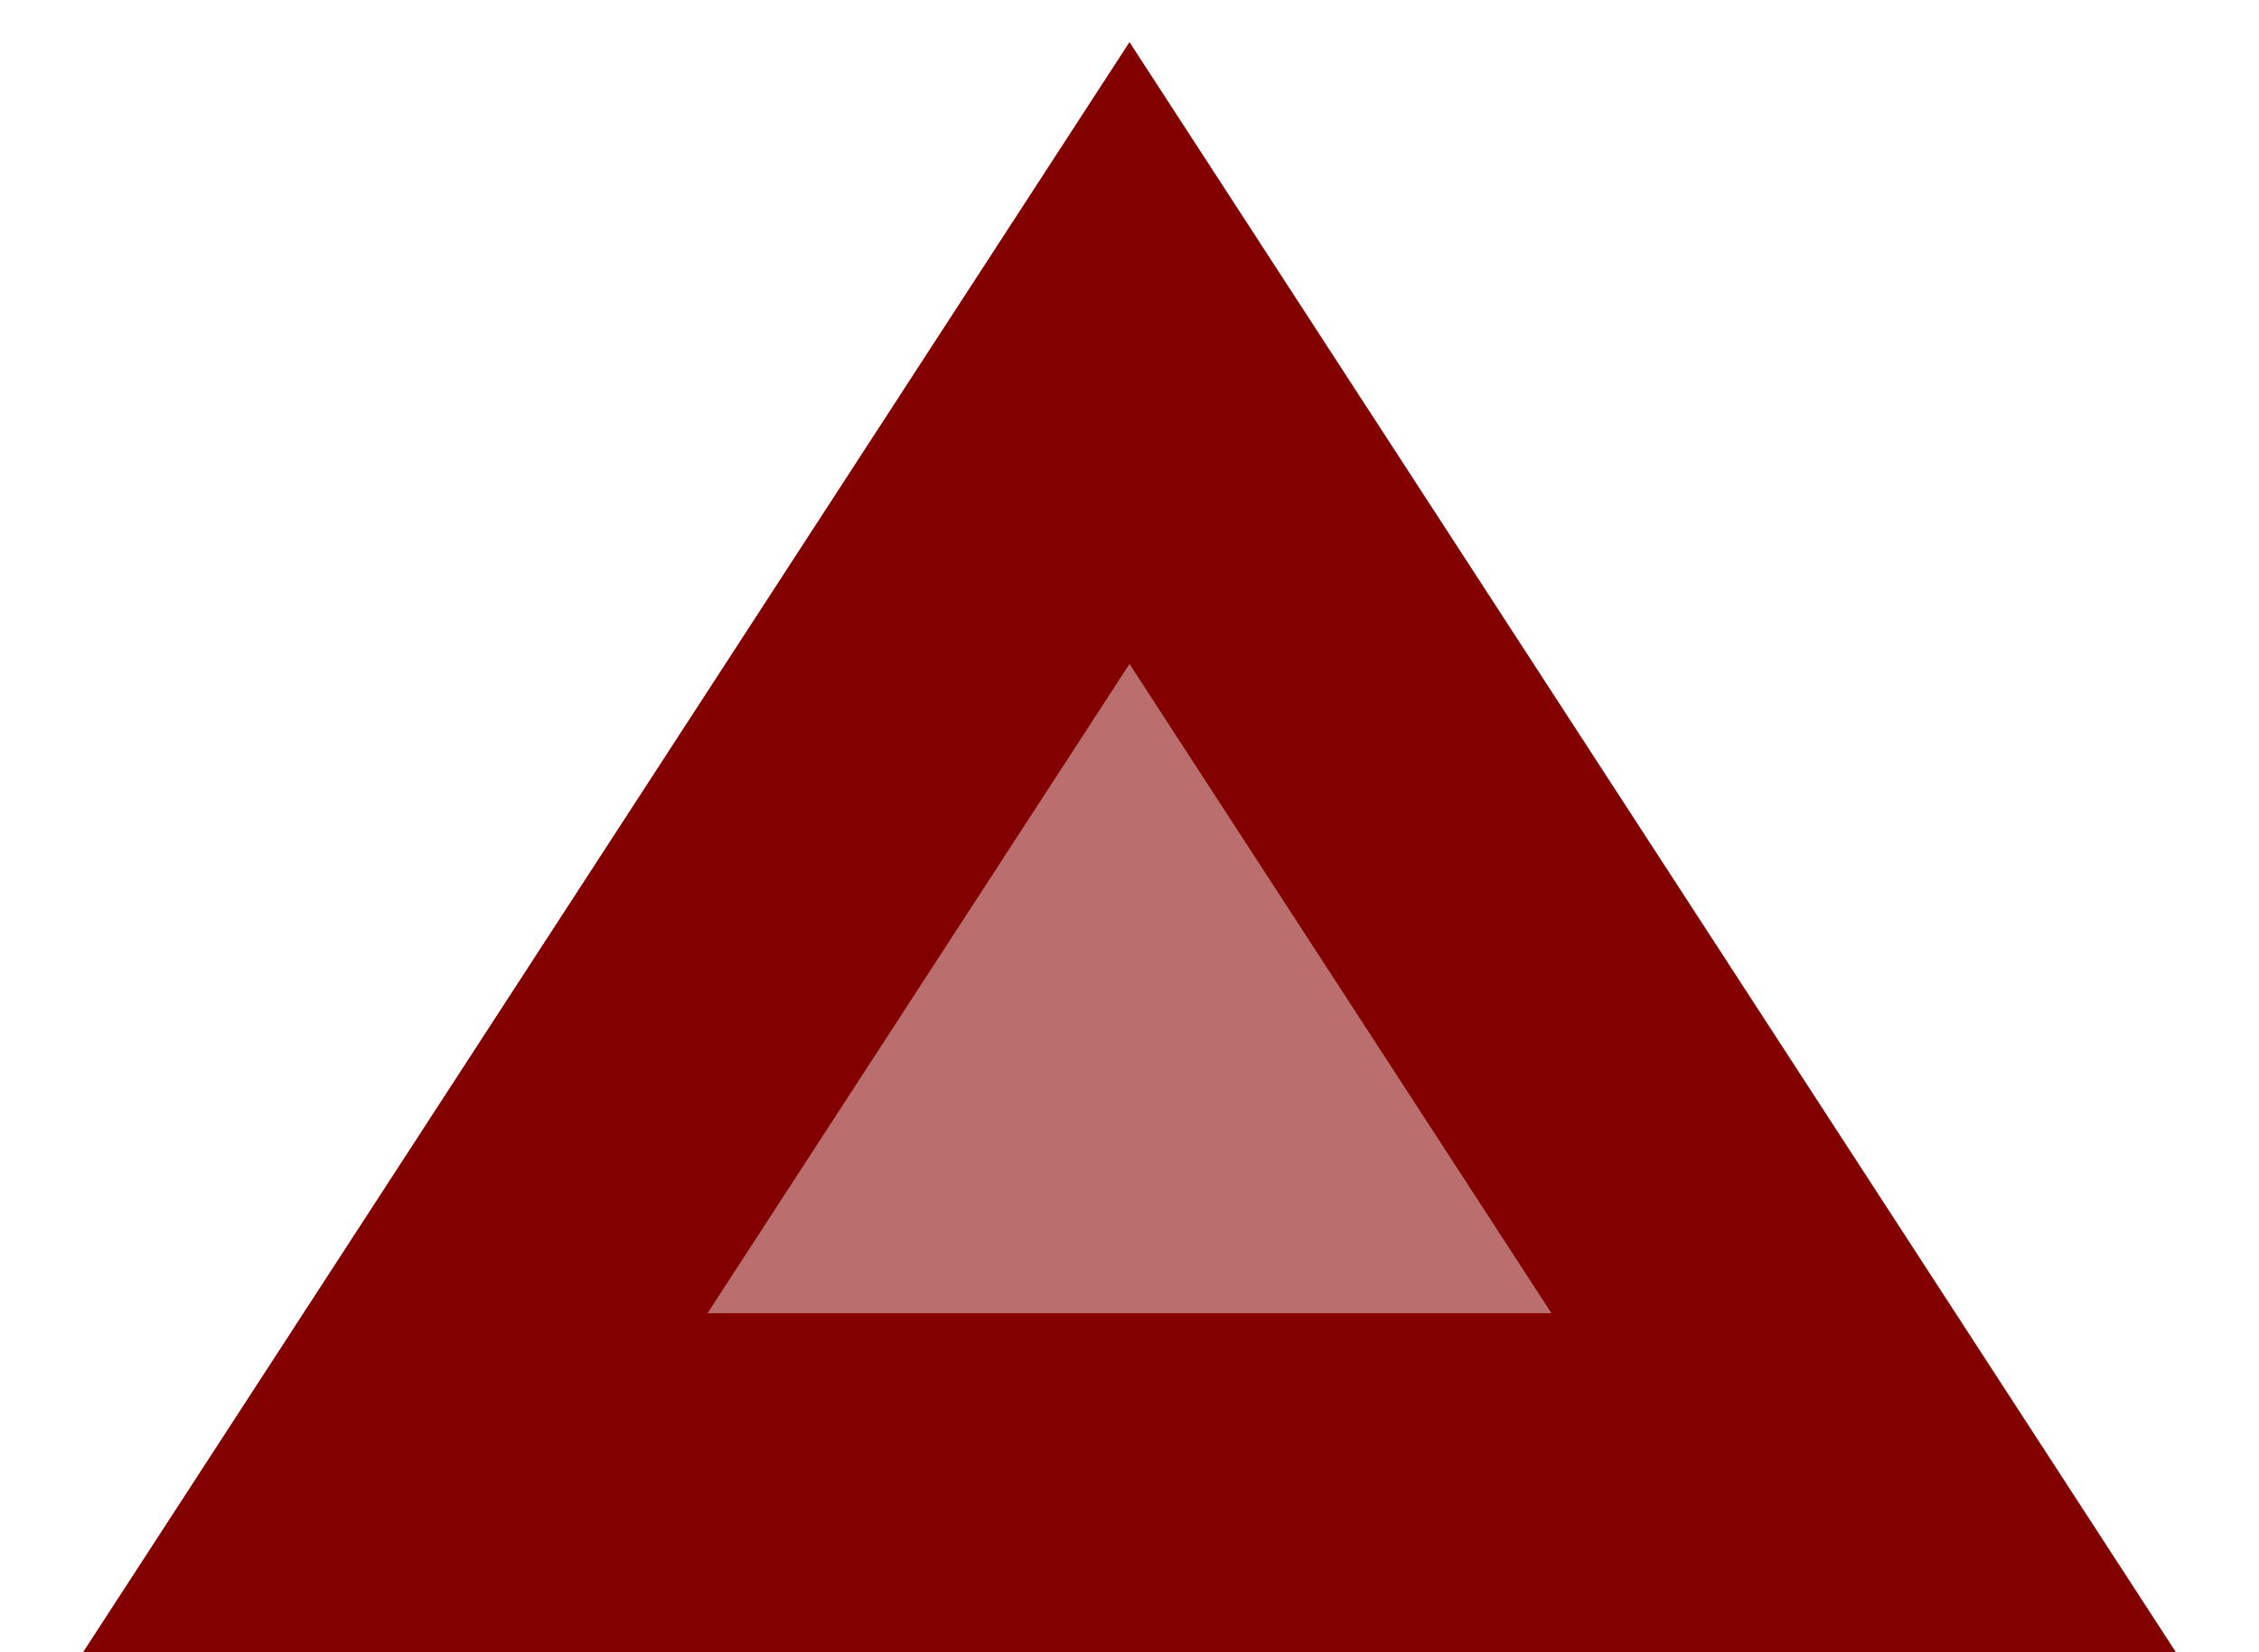 <?xml version="1.0" encoding="utf-8"?>
<!-- Generator: Adobe Illustrator 15.0.0, SVG Export Plug-In . SVG Version: 6.00 Build 0)  -->
<!DOCTYPE svg PUBLIC "-//W3C//DTD SVG 1.1//EN" "http://www.w3.org/Graphics/SVG/1.1/DTD/svg11.dtd">
<svg version="1.1" id="Layer_1" xmlns="http://www.w3.org/2000/svg" xmlns:xlink="http://www.w3.org/1999/xlink" x="0px" y="0px"
	 width="20px" height="14.625px" viewBox="0 -3.125 20 14.625" enable-background="new 0 -3.125 20 14.625" xml:space="preserve">
<polygon fill="#BA6E6E" stroke="#820000" stroke-width="3" stroke-miterlimit="10" points="10,0 3.5,10 16.5,10 "/>
</svg>

